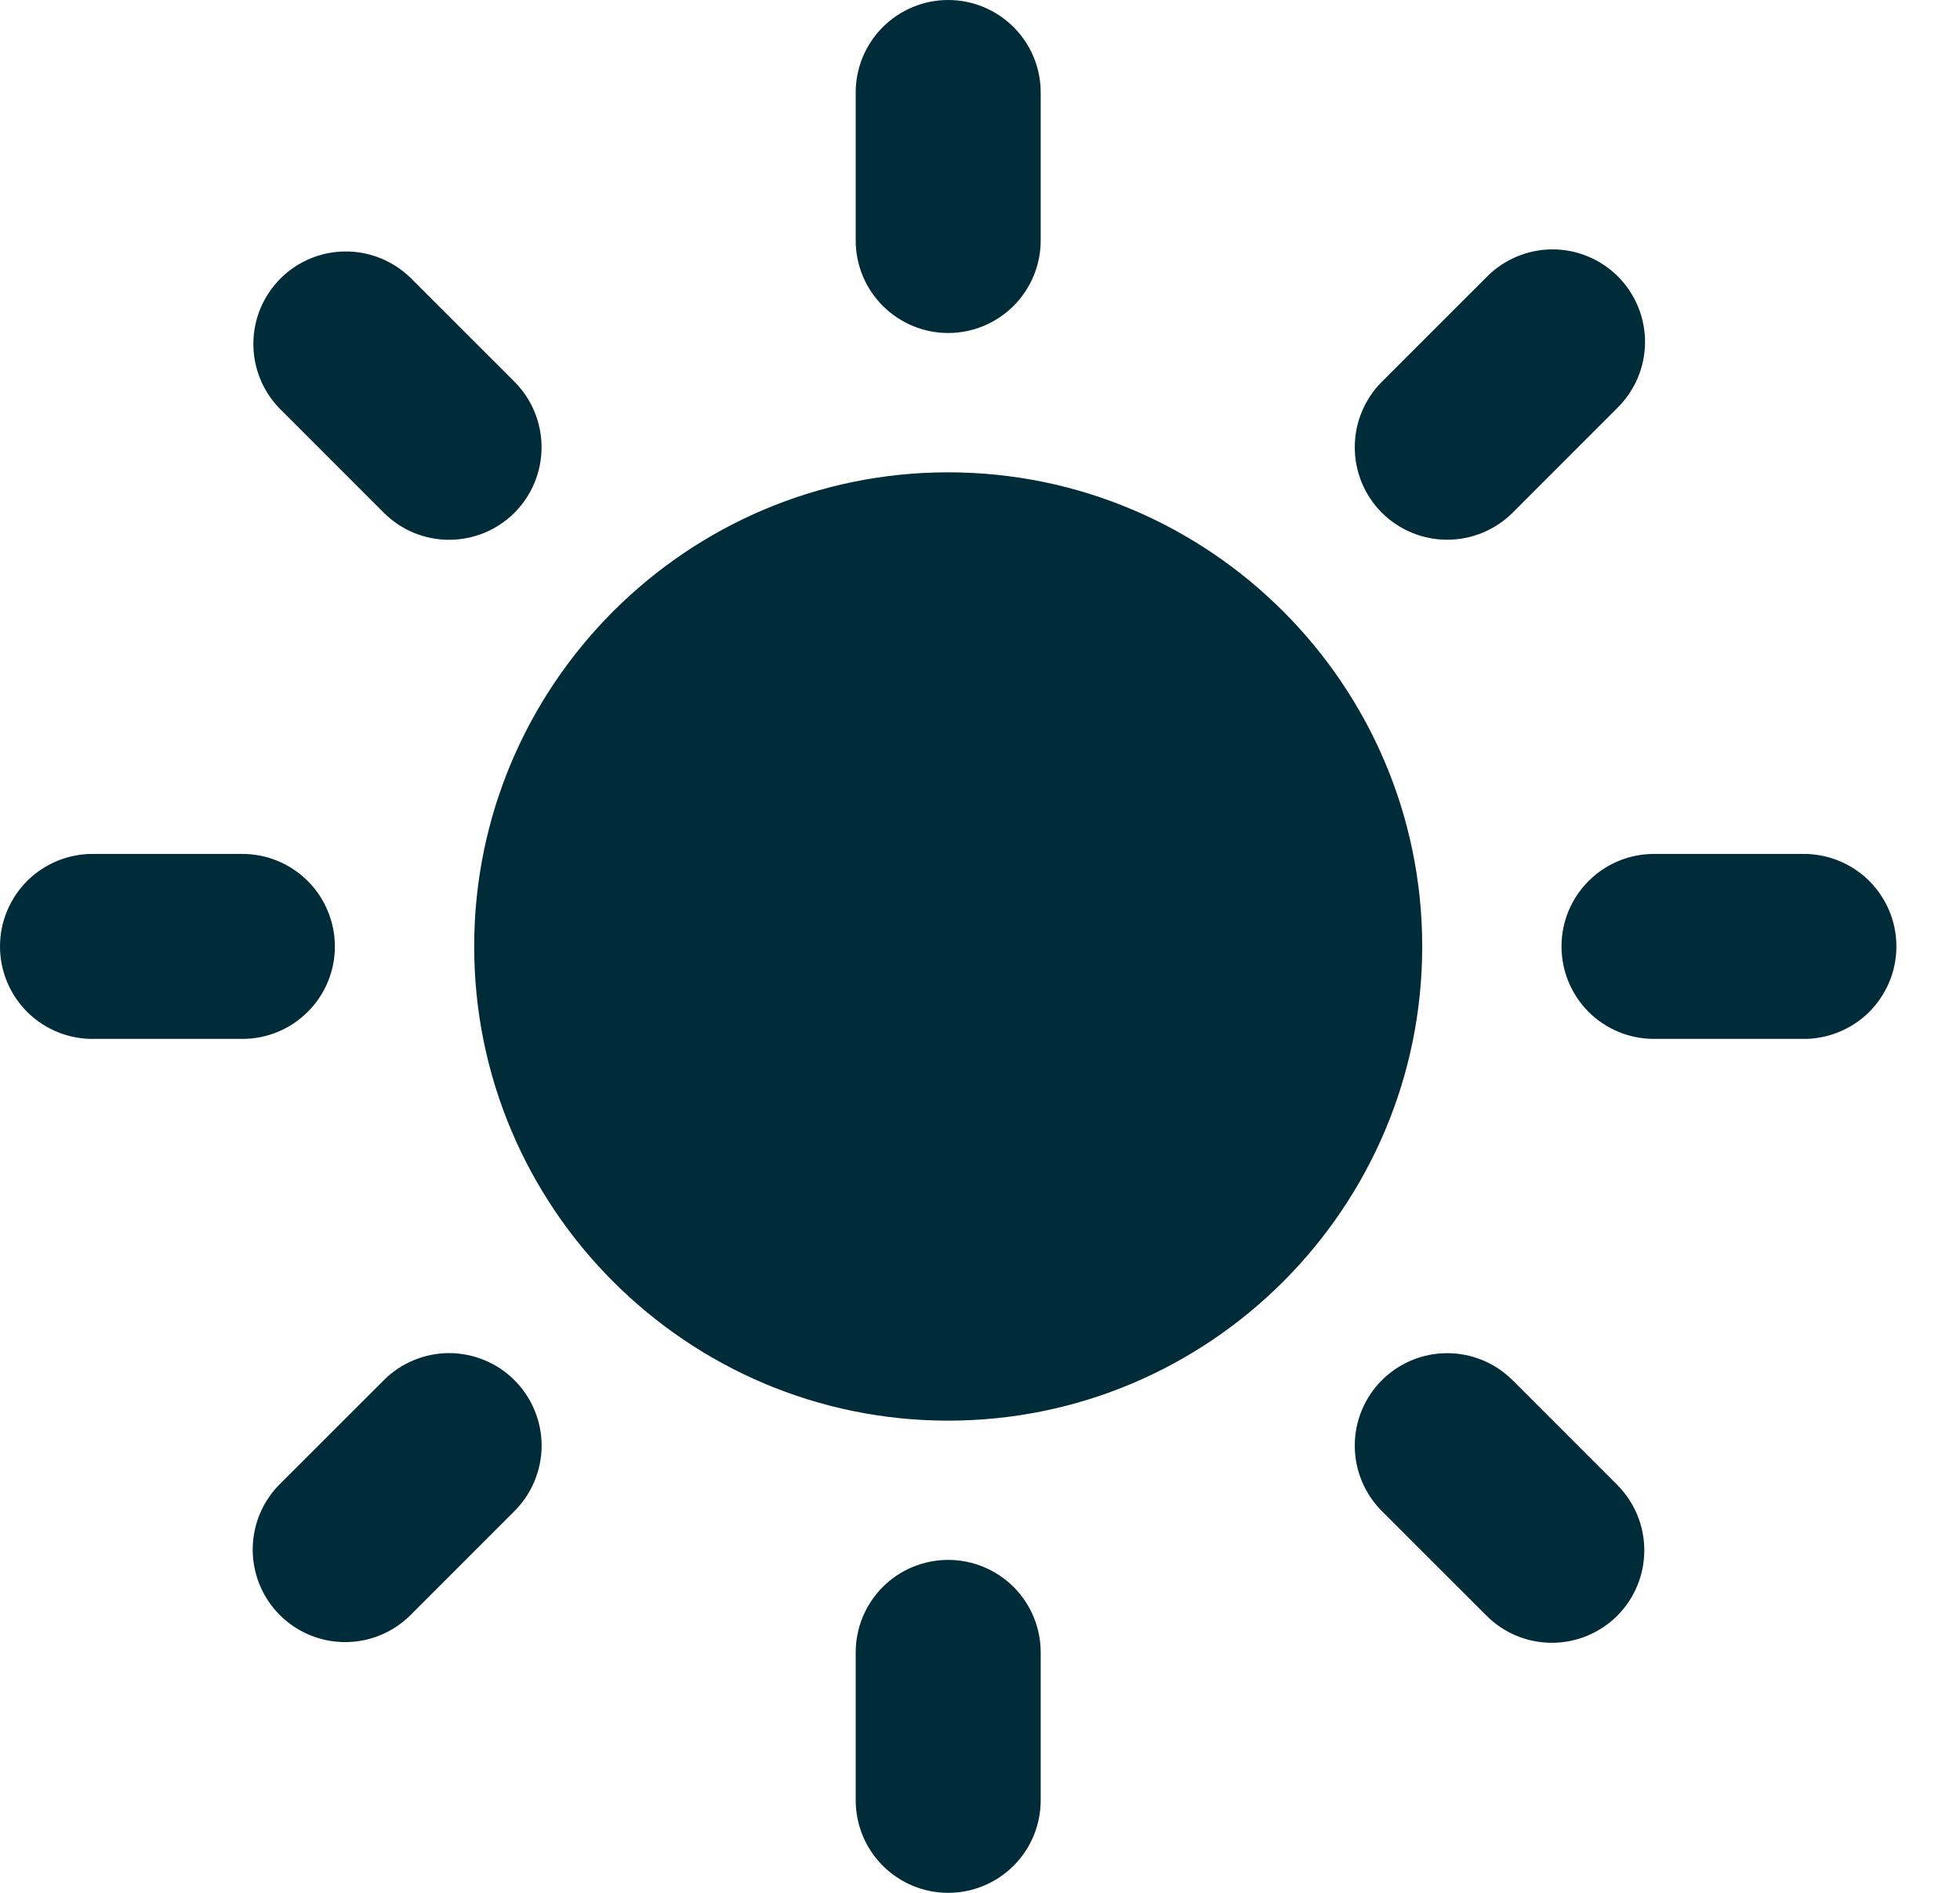 <svg width="29" height="28" viewBox="0 0 29 28" fill="none" xmlns="http://www.w3.org/2000/svg">
<path d="M14.029 6.987C10.162 6.987 7.016 10.134 7.016 14.001C7.016 17.868 10.162 21.015 14.029 21.015C17.896 21.015 21.043 17.869 21.043 14.001C21.043 10.133 17.896 6.987 14.029 6.987ZM14.029 4.926C13.667 4.926 13.319 4.781 13.062 4.525C12.805 4.268 12.661 3.921 12.661 3.558V1.368C12.661 1.005 12.805 0.657 13.062 0.401C13.319 0.144 13.666 0 14.029 0C14.392 0 14.74 0.144 14.997 0.401C15.254 0.657 15.398 1.005 15.398 1.368V3.558C15.398 3.921 15.253 4.268 14.997 4.525C14.74 4.781 14.392 4.926 14.029 4.926ZM14.029 23.075C13.85 23.075 13.672 23.11 13.506 23.179C13.34 23.247 13.189 23.348 13.062 23.475C12.935 23.602 12.834 23.753 12.765 23.919C12.696 24.085 12.661 24.263 12.661 24.443V26.632C12.661 26.994 12.805 27.343 13.062 27.599C13.319 27.856 13.666 28 14.029 28C14.392 28 14.74 27.856 14.997 27.599C15.254 27.343 15.398 26.994 15.398 26.632V24.443C15.398 24.08 15.254 23.732 14.997 23.475C14.74 23.219 14.392 23.075 14.029 23.075ZM20.445 7.584C20.189 7.327 20.045 6.979 20.045 6.616C20.045 6.253 20.189 5.905 20.445 5.648L21.994 4.1C22.12 3.971 22.271 3.868 22.438 3.798C22.604 3.727 22.783 3.69 22.964 3.689C23.145 3.688 23.324 3.723 23.492 3.792C23.659 3.861 23.811 3.962 23.939 4.09C24.067 4.218 24.168 4.37 24.237 4.537C24.306 4.705 24.341 4.884 24.34 5.065C24.339 5.246 24.302 5.425 24.232 5.591C24.161 5.758 24.058 5.909 23.929 6.035L22.381 7.584C22.124 7.84 21.776 7.984 21.413 7.984C21.05 7.984 20.702 7.84 20.445 7.584ZM7.613 20.418C7.486 20.29 7.335 20.189 7.169 20.121C7.003 20.052 6.825 20.016 6.645 20.016C6.465 20.016 6.287 20.052 6.121 20.121C5.955 20.189 5.805 20.29 5.678 20.418L4.129 21.965C3.877 22.223 3.737 22.569 3.739 22.93C3.741 23.29 3.885 23.635 4.139 23.89C4.394 24.145 4.739 24.289 5.1 24.291C5.46 24.293 5.807 24.153 6.065 23.9L7.613 22.352C7.74 22.225 7.841 22.074 7.909 21.908C7.978 21.742 8.014 21.564 8.014 21.385C8.014 21.205 7.978 21.027 7.909 20.861C7.841 20.695 7.74 20.545 7.613 20.418ZM23.104 14C23.104 13.245 23.716 12.632 24.472 12.632H26.661C26.843 12.628 27.024 12.661 27.194 12.728C27.363 12.795 27.518 12.895 27.648 13.022C27.778 13.15 27.881 13.302 27.952 13.47C28.023 13.637 28.059 13.818 28.059 14C28.059 14.182 28.023 14.363 27.952 14.53C27.881 14.698 27.778 14.85 27.648 14.978C27.518 15.105 27.363 15.205 27.194 15.272C27.024 15.339 26.843 15.372 26.661 15.368H24.472C24.292 15.368 24.114 15.333 23.948 15.264C23.782 15.195 23.631 15.095 23.504 14.968C23.377 14.841 23.277 14.69 23.208 14.524C23.139 14.358 23.104 14.18 23.104 14ZM4.955 14C4.955 13.821 4.919 13.643 4.85 13.477C4.782 13.311 4.681 13.16 4.554 13.033C4.427 12.906 4.276 12.805 4.11 12.736C3.944 12.667 3.766 12.632 3.586 12.632H1.398C1.215 12.628 1.034 12.661 0.865 12.728C0.696 12.795 0.541 12.895 0.411 13.022C0.281 13.15 0.178 13.302 0.107 13.47C0.036 13.637 0 13.818 0 14C0 14.182 0.036 14.363 0.107 14.53C0.178 14.698 0.281 14.85 0.411 14.978C0.541 15.105 0.696 15.205 0.865 15.272C1.034 15.339 1.215 15.372 1.398 15.368H3.587C3.95 15.368 4.298 15.224 4.554 14.967C4.811 14.711 4.955 14.363 4.955 14ZM20.445 20.418C20.702 20.161 21.05 20.017 21.413 20.017C21.776 20.017 22.124 20.161 22.381 20.418L23.929 21.966C24.185 22.223 24.329 22.57 24.329 22.933C24.329 23.296 24.185 23.644 23.929 23.901C23.802 24.028 23.651 24.128 23.485 24.197C23.319 24.266 23.141 24.301 22.961 24.301C22.598 24.301 22.25 24.157 21.994 23.9L20.445 22.352C20.318 22.225 20.218 22.074 20.149 21.908C20.08 21.742 20.045 21.564 20.045 21.385C20.045 21.205 20.08 21.027 20.149 20.861C20.218 20.695 20.318 20.545 20.445 20.418ZM7.613 7.584C7.869 7.327 8.013 6.979 8.013 6.616C8.013 6.253 7.869 5.905 7.613 5.648L6.065 4.101C5.806 3.853 5.461 3.716 5.103 3.72C4.745 3.723 4.403 3.867 4.15 4.12C3.896 4.374 3.752 4.716 3.749 5.074C3.745 5.432 3.882 5.777 4.129 6.035L5.678 7.584C5.805 7.711 5.955 7.812 6.121 7.881C6.287 7.949 6.465 7.985 6.645 7.985C6.825 7.985 7.003 7.949 7.169 7.881C7.335 7.812 7.486 7.711 7.613 7.584Z" fill="#002b38"/>
</svg>
